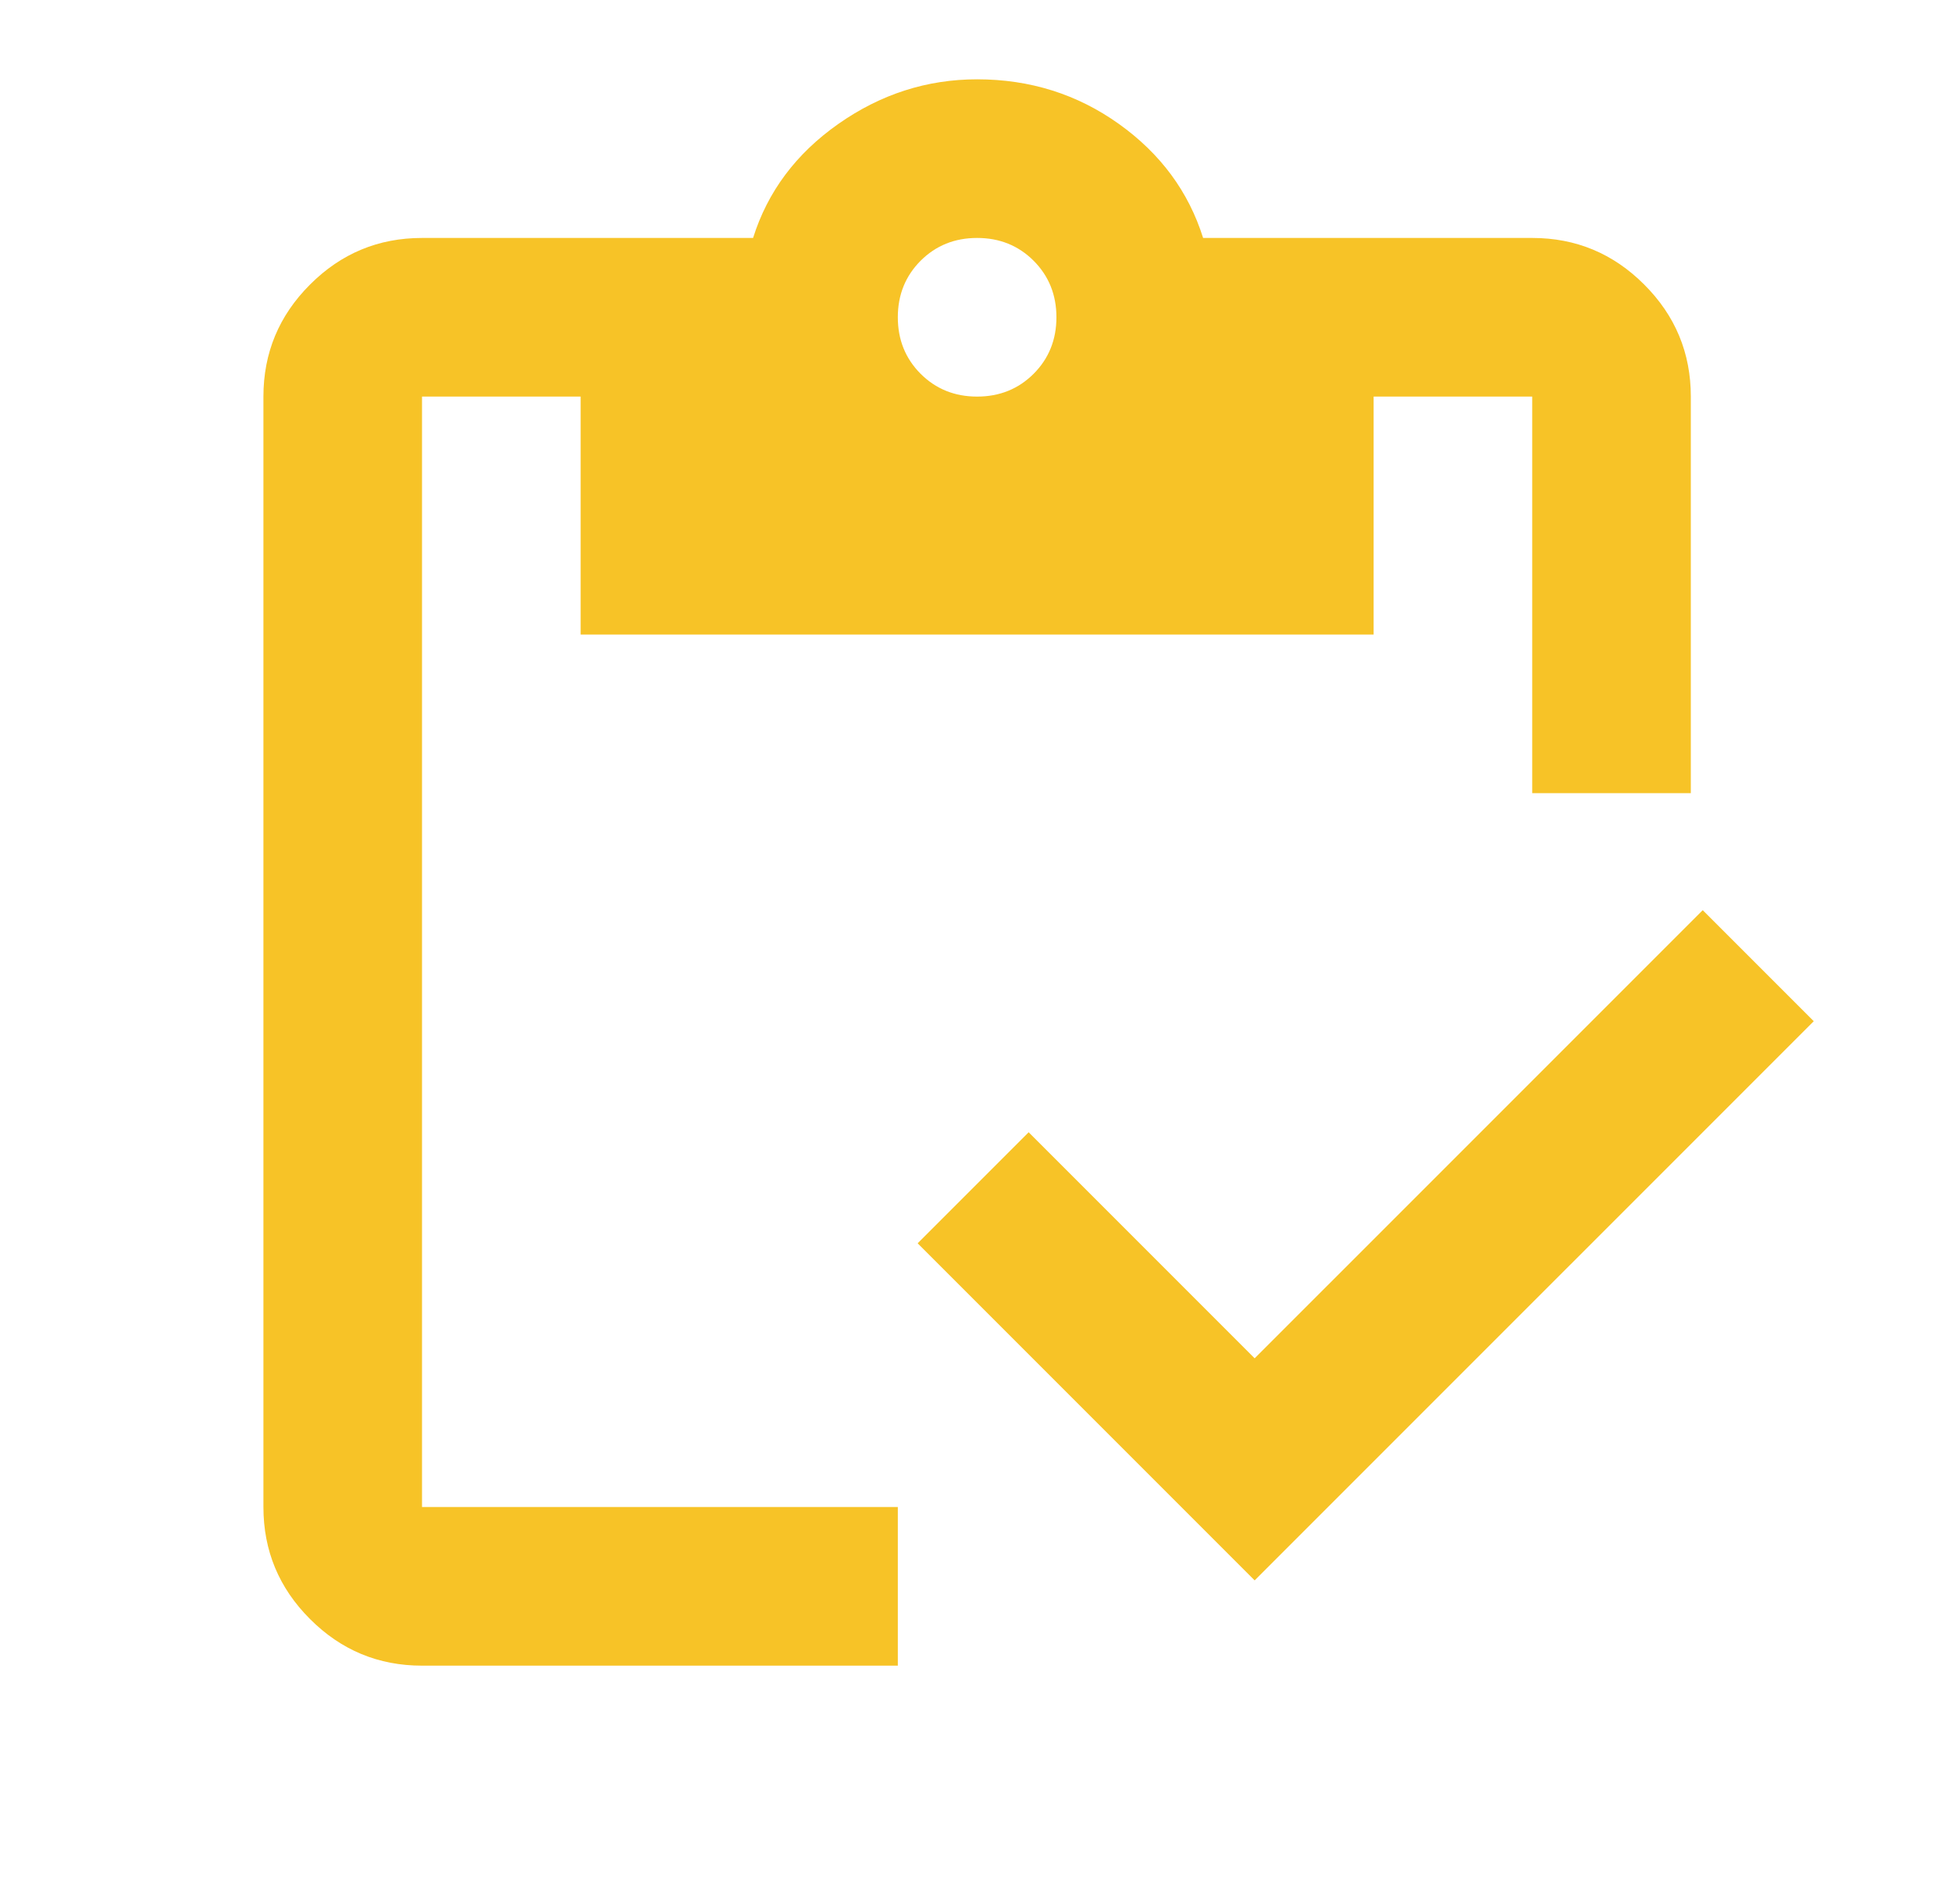 <svg width="40" height="39" viewBox="0 0 40 39" fill="none" xmlns="http://www.w3.org/2000/svg">
<g id="inventory">
<mask id="mask0_925_2794" style="mask-type:alpha" maskUnits="userSpaceOnUse" x="0" y="0" width="40" height="39">
<rect id="Bounding box" x="0.523" width="39" height="39" fill="#D9D9D9"/>
</mask>
<g mask="url(#mask0_925_2794)">
<path id="inventory_2" d="M25.71 32.378L18.804 25.472L21.079 23.197L25.71 27.828L34.892 18.647L37.167 20.922L25.71 32.378ZM34.648 16.25H31.398V8.125H28.148V13H11.898V8.125H8.648V30.875H18.398V34.125H8.648C7.754 34.125 6.989 33.807 6.353 33.17C5.716 32.534 5.398 31.769 5.398 30.875V8.125C5.398 7.231 5.716 6.466 6.353 5.83C6.989 5.193 7.754 4.875 8.648 4.875H15.432C15.73 3.927 16.312 3.148 17.179 2.539C18.046 1.93 18.994 1.625 20.023 1.625C21.106 1.625 22.075 1.93 22.928 2.539C23.781 3.148 24.356 3.927 24.654 4.875H31.398C32.292 4.875 33.057 5.193 33.693 5.83C34.33 6.466 34.648 7.231 34.648 8.125V16.25ZM20.023 8.125C20.483 8.125 20.869 7.969 21.181 7.658C21.492 7.346 21.648 6.96 21.648 6.5C21.648 6.04 21.492 5.654 21.181 5.342C20.869 5.031 20.483 4.875 20.023 4.875C19.562 4.875 19.177 5.031 18.865 5.342C18.554 5.654 18.398 6.04 18.398 6.5C18.398 6.96 18.554 7.346 18.865 7.658C19.177 7.969 19.562 8.125 20.023 8.125Z" fill="#F7C327"/>
</g>
</g>
</svg>
